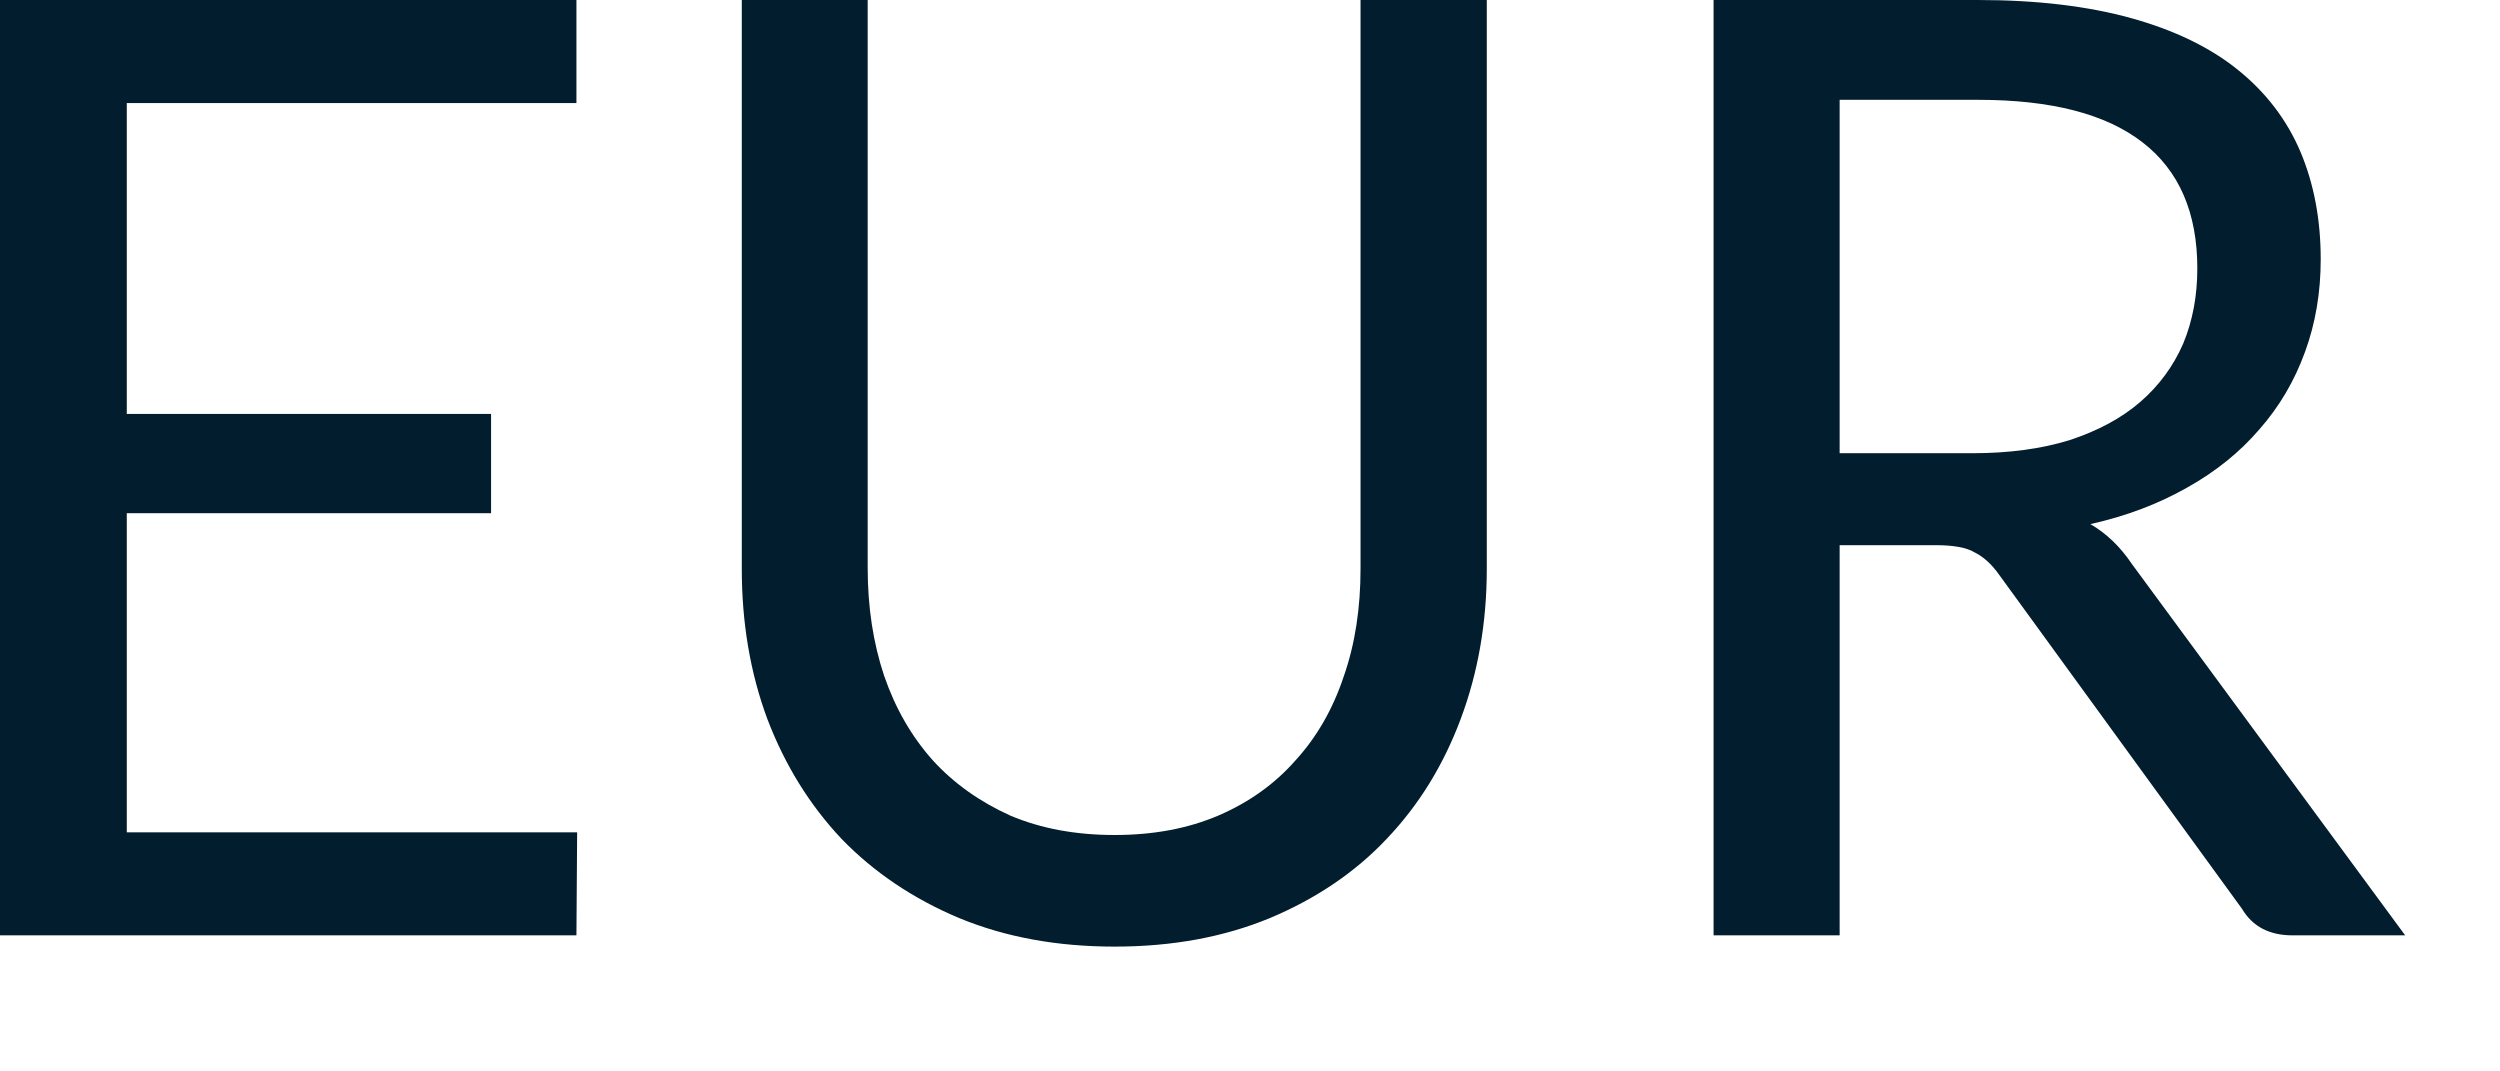 <?xml version="1.0" encoding="utf-8"?>
<svg xmlns="http://www.w3.org/2000/svg" fill="none" height="100%" overflow="visible" preserveAspectRatio="none" style="display: block;" viewBox="0 0 14 6" width="100%">
<path d="M3.232 4.661L3.228 5.238H0V0H3.228V0.577H0.71V2.318H2.75V2.874H0.71V4.661H3.232ZM6.242 4.676C6.459 4.676 6.652 4.64 6.823 4.567C6.993 4.494 7.138 4.391 7.254 4.259C7.374 4.128 7.464 3.971 7.525 3.788C7.589 3.605 7.619 3.404 7.619 3.185V0H8.326V3.185C8.326 3.487 8.277 3.767 8.18 4.026C8.084 4.283 7.947 4.507 7.765 4.698C7.589 4.885 7.369 5.033 7.112 5.141C6.853 5.248 6.564 5.301 6.242 5.301C5.919 5.301 5.63 5.248 5.371 5.141C5.114 5.033 4.894 4.885 4.713 4.698C4.533 4.507 4.395 4.283 4.297 4.026C4.201 3.767 4.154 3.487 4.154 3.185V0H4.859V3.18C4.859 3.4 4.89 3.601 4.951 3.784C5.014 3.967 5.104 4.123 5.222 4.256C5.341 4.387 5.487 4.49 5.657 4.567C5.829 4.64 6.024 4.676 6.242 4.676ZM11.048 2.538C11.252 2.538 11.433 2.513 11.589 2.465C11.747 2.413 11.878 2.343 11.983 2.253C12.091 2.16 12.171 2.05 12.226 1.924C12.279 1.796 12.305 1.656 12.305 1.503C12.305 1.191 12.203 0.955 11.998 0.797C11.793 0.638 11.487 0.559 11.077 0.559H10.302V2.538H11.048ZM13.469 5.238H12.839C12.71 5.238 12.615 5.19 12.555 5.089L11.194 3.217C11.153 3.159 11.107 3.118 11.059 3.094C11.013 3.066 10.94 3.053 10.839 3.053H10.302V5.238H9.596V0H11.077C11.409 0 11.695 0.035 11.936 0.102C12.177 0.169 12.376 0.265 12.532 0.391C12.69 0.518 12.807 0.672 12.883 0.851C12.958 1.03 12.996 1.229 12.996 1.452C12.996 1.637 12.967 1.81 12.908 1.971C12.85 2.131 12.765 2.277 12.652 2.405C12.542 2.533 12.408 2.641 12.247 2.731C12.088 2.821 11.909 2.89 11.706 2.935C11.796 2.987 11.874 3.062 11.939 3.159L13.469 5.238Z" fill="#021D2D" id="Vector"/>
</svg>